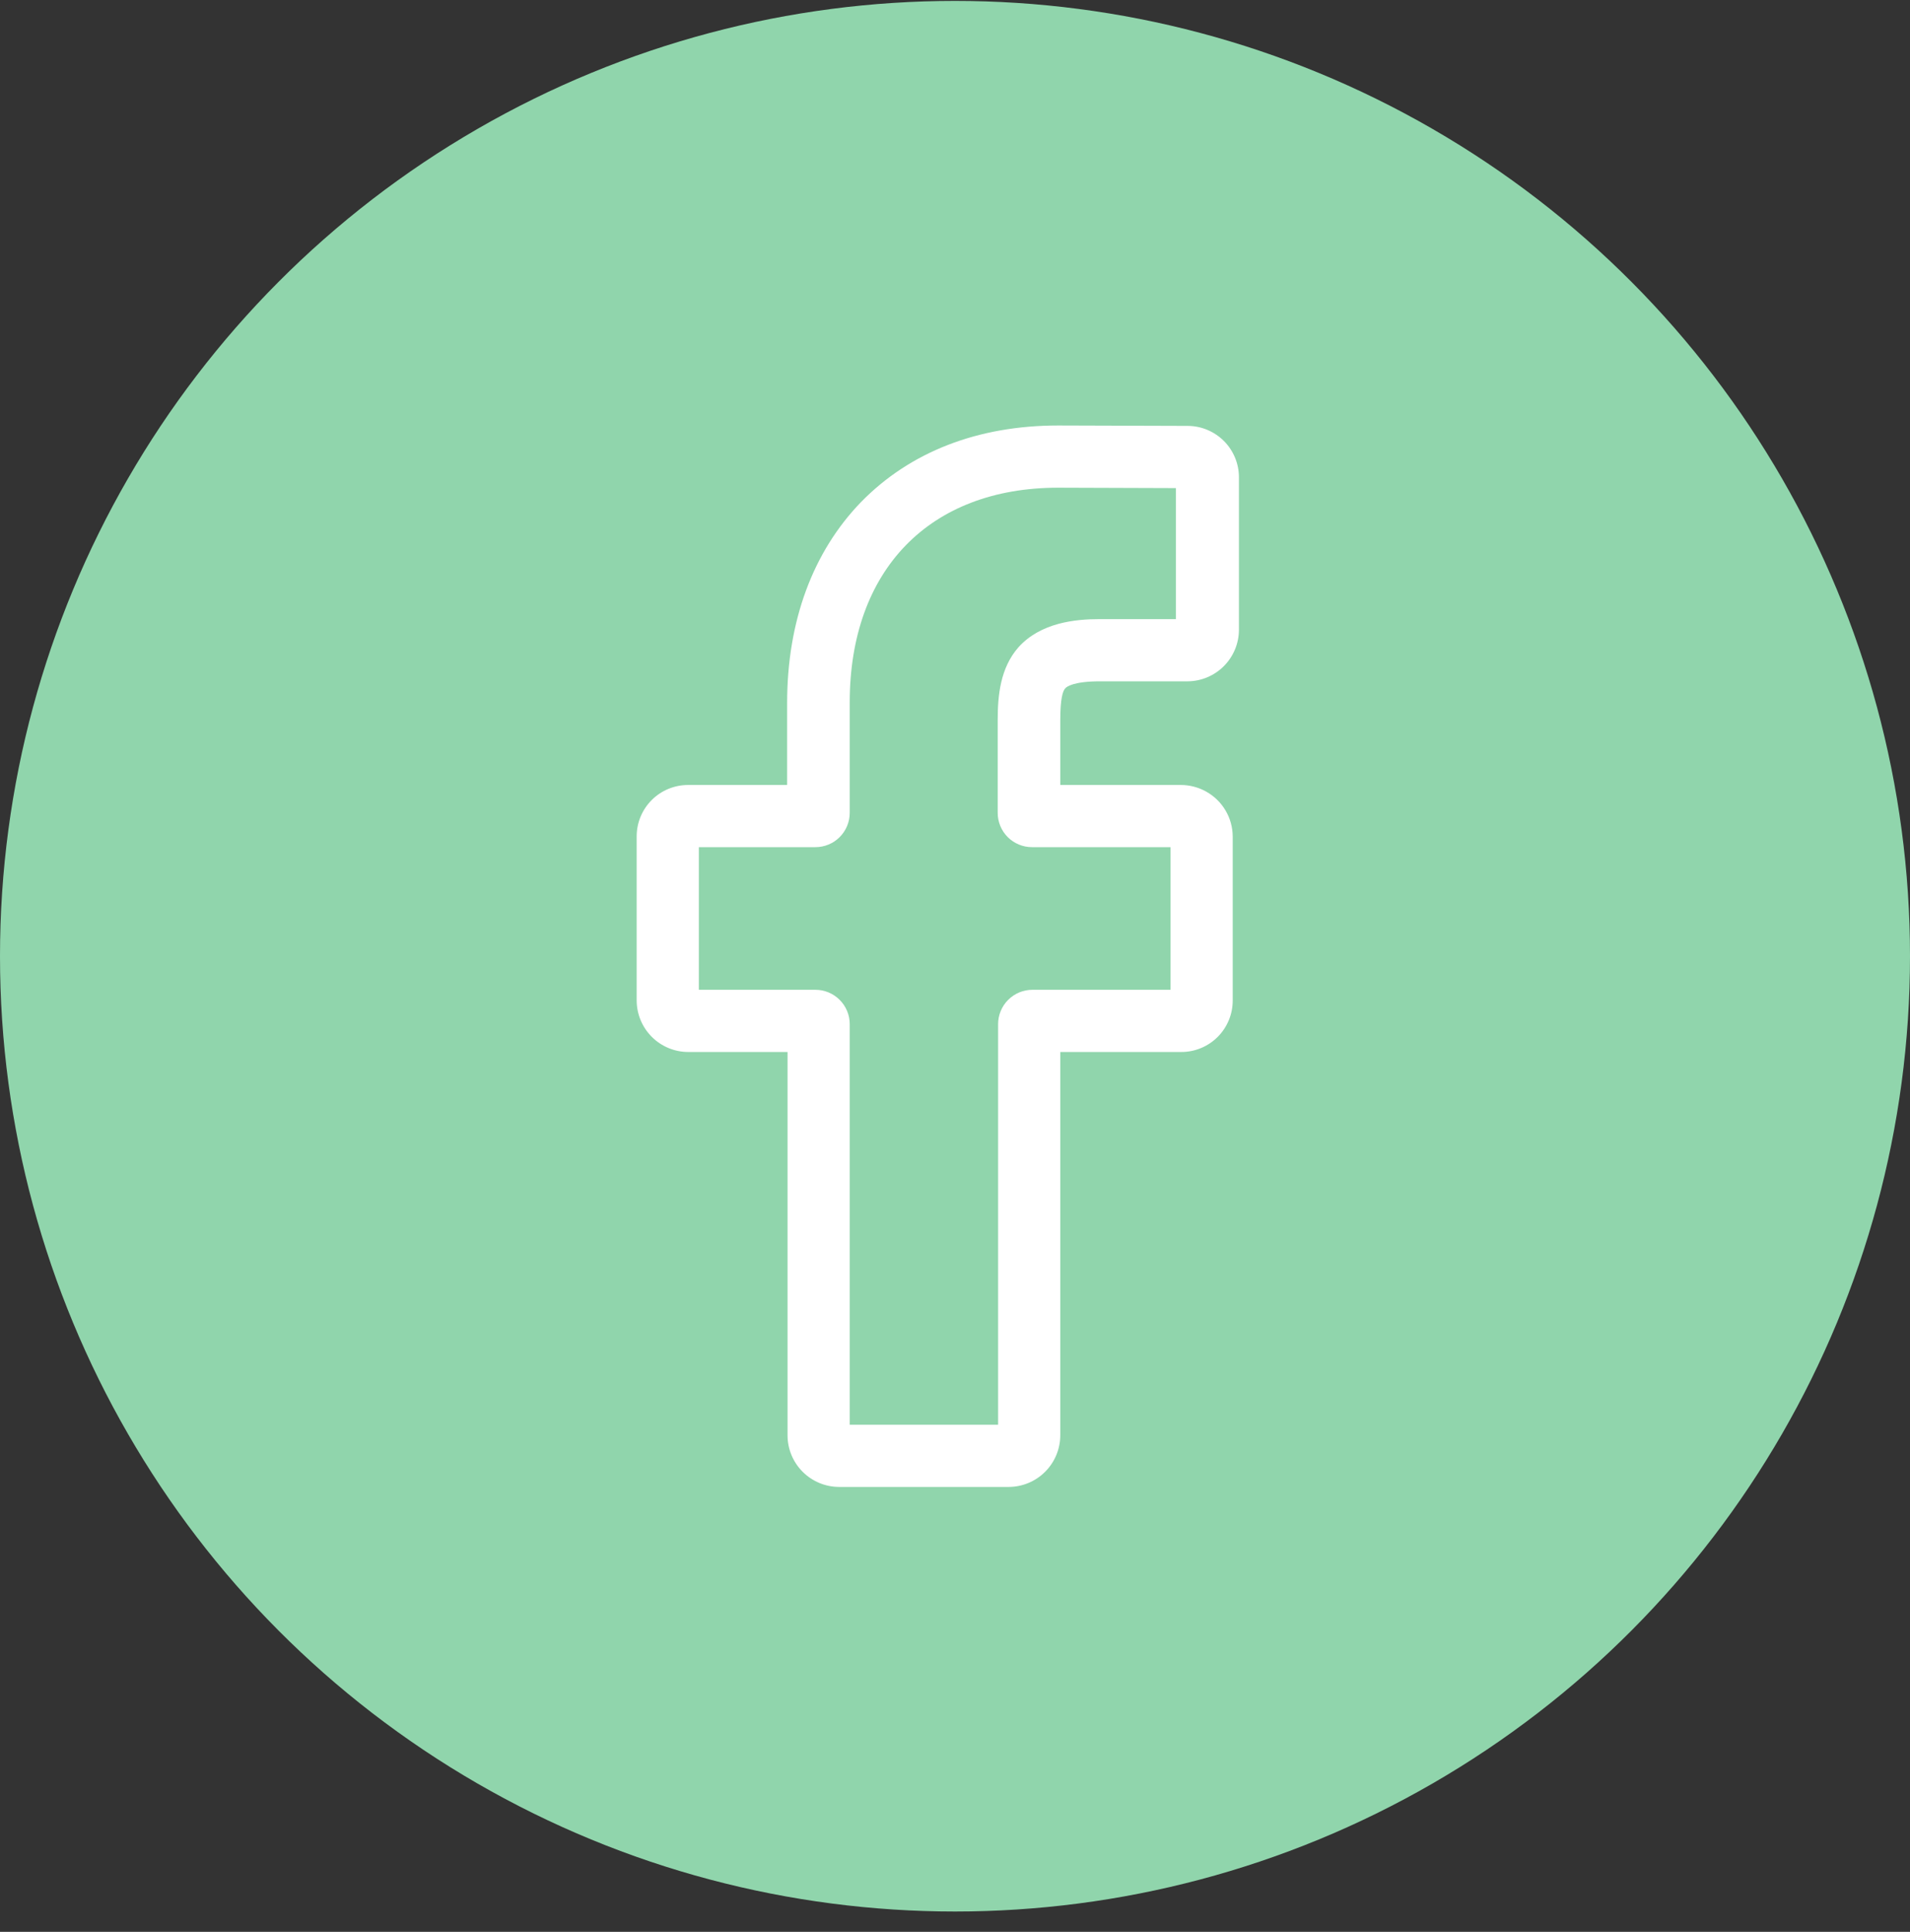<svg width="90" height="91" viewBox="0 0 90 91" fill="none" xmlns="http://www.w3.org/2000/svg">
<rect x="0" y="0" width="90" height="91" fill="#333333" stroke="none"/>
<circle cx="45" cy="45.043" r="45" fill="#90D5AC"/>
<g clip-path="url(#clip0_3430_118)">
<path d="M47.539 70.043H39.531C38.89 70.04 38.276 69.784 37.822 69.33C37.369 68.877 37.112 68.263 37.109 67.621V49.555H32.422C31.78 49.552 31.166 49.295 30.713 48.842C30.259 48.388 30.003 47.774 30 47.133V39.398C30 38.756 30.255 38.14 30.709 37.686C31.163 37.232 31.78 36.977 32.422 36.977H37.09V33.109C37.09 29.262 38.301 26 40.566 23.656C42.891 21.273 46.094 20.043 49.863 20.043L55.957 20.062C56.599 20.062 57.215 20.318 57.67 20.772C58.124 21.226 58.379 21.842 58.379 22.484V29.672C58.376 30.313 58.12 30.927 57.666 31.381C57.213 31.834 56.598 32.091 55.957 32.094H51.836C50.586 32.094 50.254 32.348 50.195 32.426C50.078 32.543 49.961 32.914 49.961 33.91V36.977H55.645C56.062 36.978 56.472 37.086 56.836 37.289C57.212 37.498 57.527 37.804 57.746 38.175C57.966 38.545 58.083 38.968 58.086 39.398V47.133C58.086 47.775 57.831 48.391 57.377 48.845C56.922 49.3 56.306 49.555 55.664 49.555H49.961V67.602C49.962 68.246 49.708 68.865 49.254 69.322C48.8 69.78 48.184 70.039 47.539 70.043ZM40.039 67.113H47.031V48.246C47.031 48.033 47.072 47.822 47.154 47.625C47.235 47.428 47.354 47.249 47.505 47.099C47.656 46.948 47.834 46.829 48.031 46.747C48.228 46.666 48.439 46.624 48.652 46.625H55.156V39.906H48.633C48.42 39.907 48.209 39.865 48.012 39.784C47.815 39.703 47.636 39.583 47.485 39.433C47.335 39.282 47.215 39.103 47.134 38.906C47.053 38.709 47.011 38.498 47.012 38.285V33.91C47.012 32.777 47.129 31.469 47.988 30.492C49.043 29.32 50.684 29.164 51.816 29.164H55.41V22.992L49.863 22.973C43.809 22.973 40.039 26.84 40.039 33.09V38.285C40.04 38.498 39.998 38.709 39.917 38.906C39.835 39.103 39.716 39.282 39.565 39.433C39.415 39.583 39.236 39.703 39.039 39.784C38.842 39.865 38.631 39.907 38.418 39.906H32.93V46.625H38.418C38.631 46.624 38.842 46.666 39.039 46.747C39.236 46.829 39.415 46.948 39.565 47.099C39.716 47.249 39.835 47.428 39.917 47.625C39.998 47.822 40.04 48.033 40.039 48.246V67.113Z" fill="white"/>
</g>
<defs>
<clipPath id="clip0_3430_118">
<rect width="28.379" height="50" fill="white" transform="translate(30 20.043)"/>
</clipPath>
</defs>
</svg>
